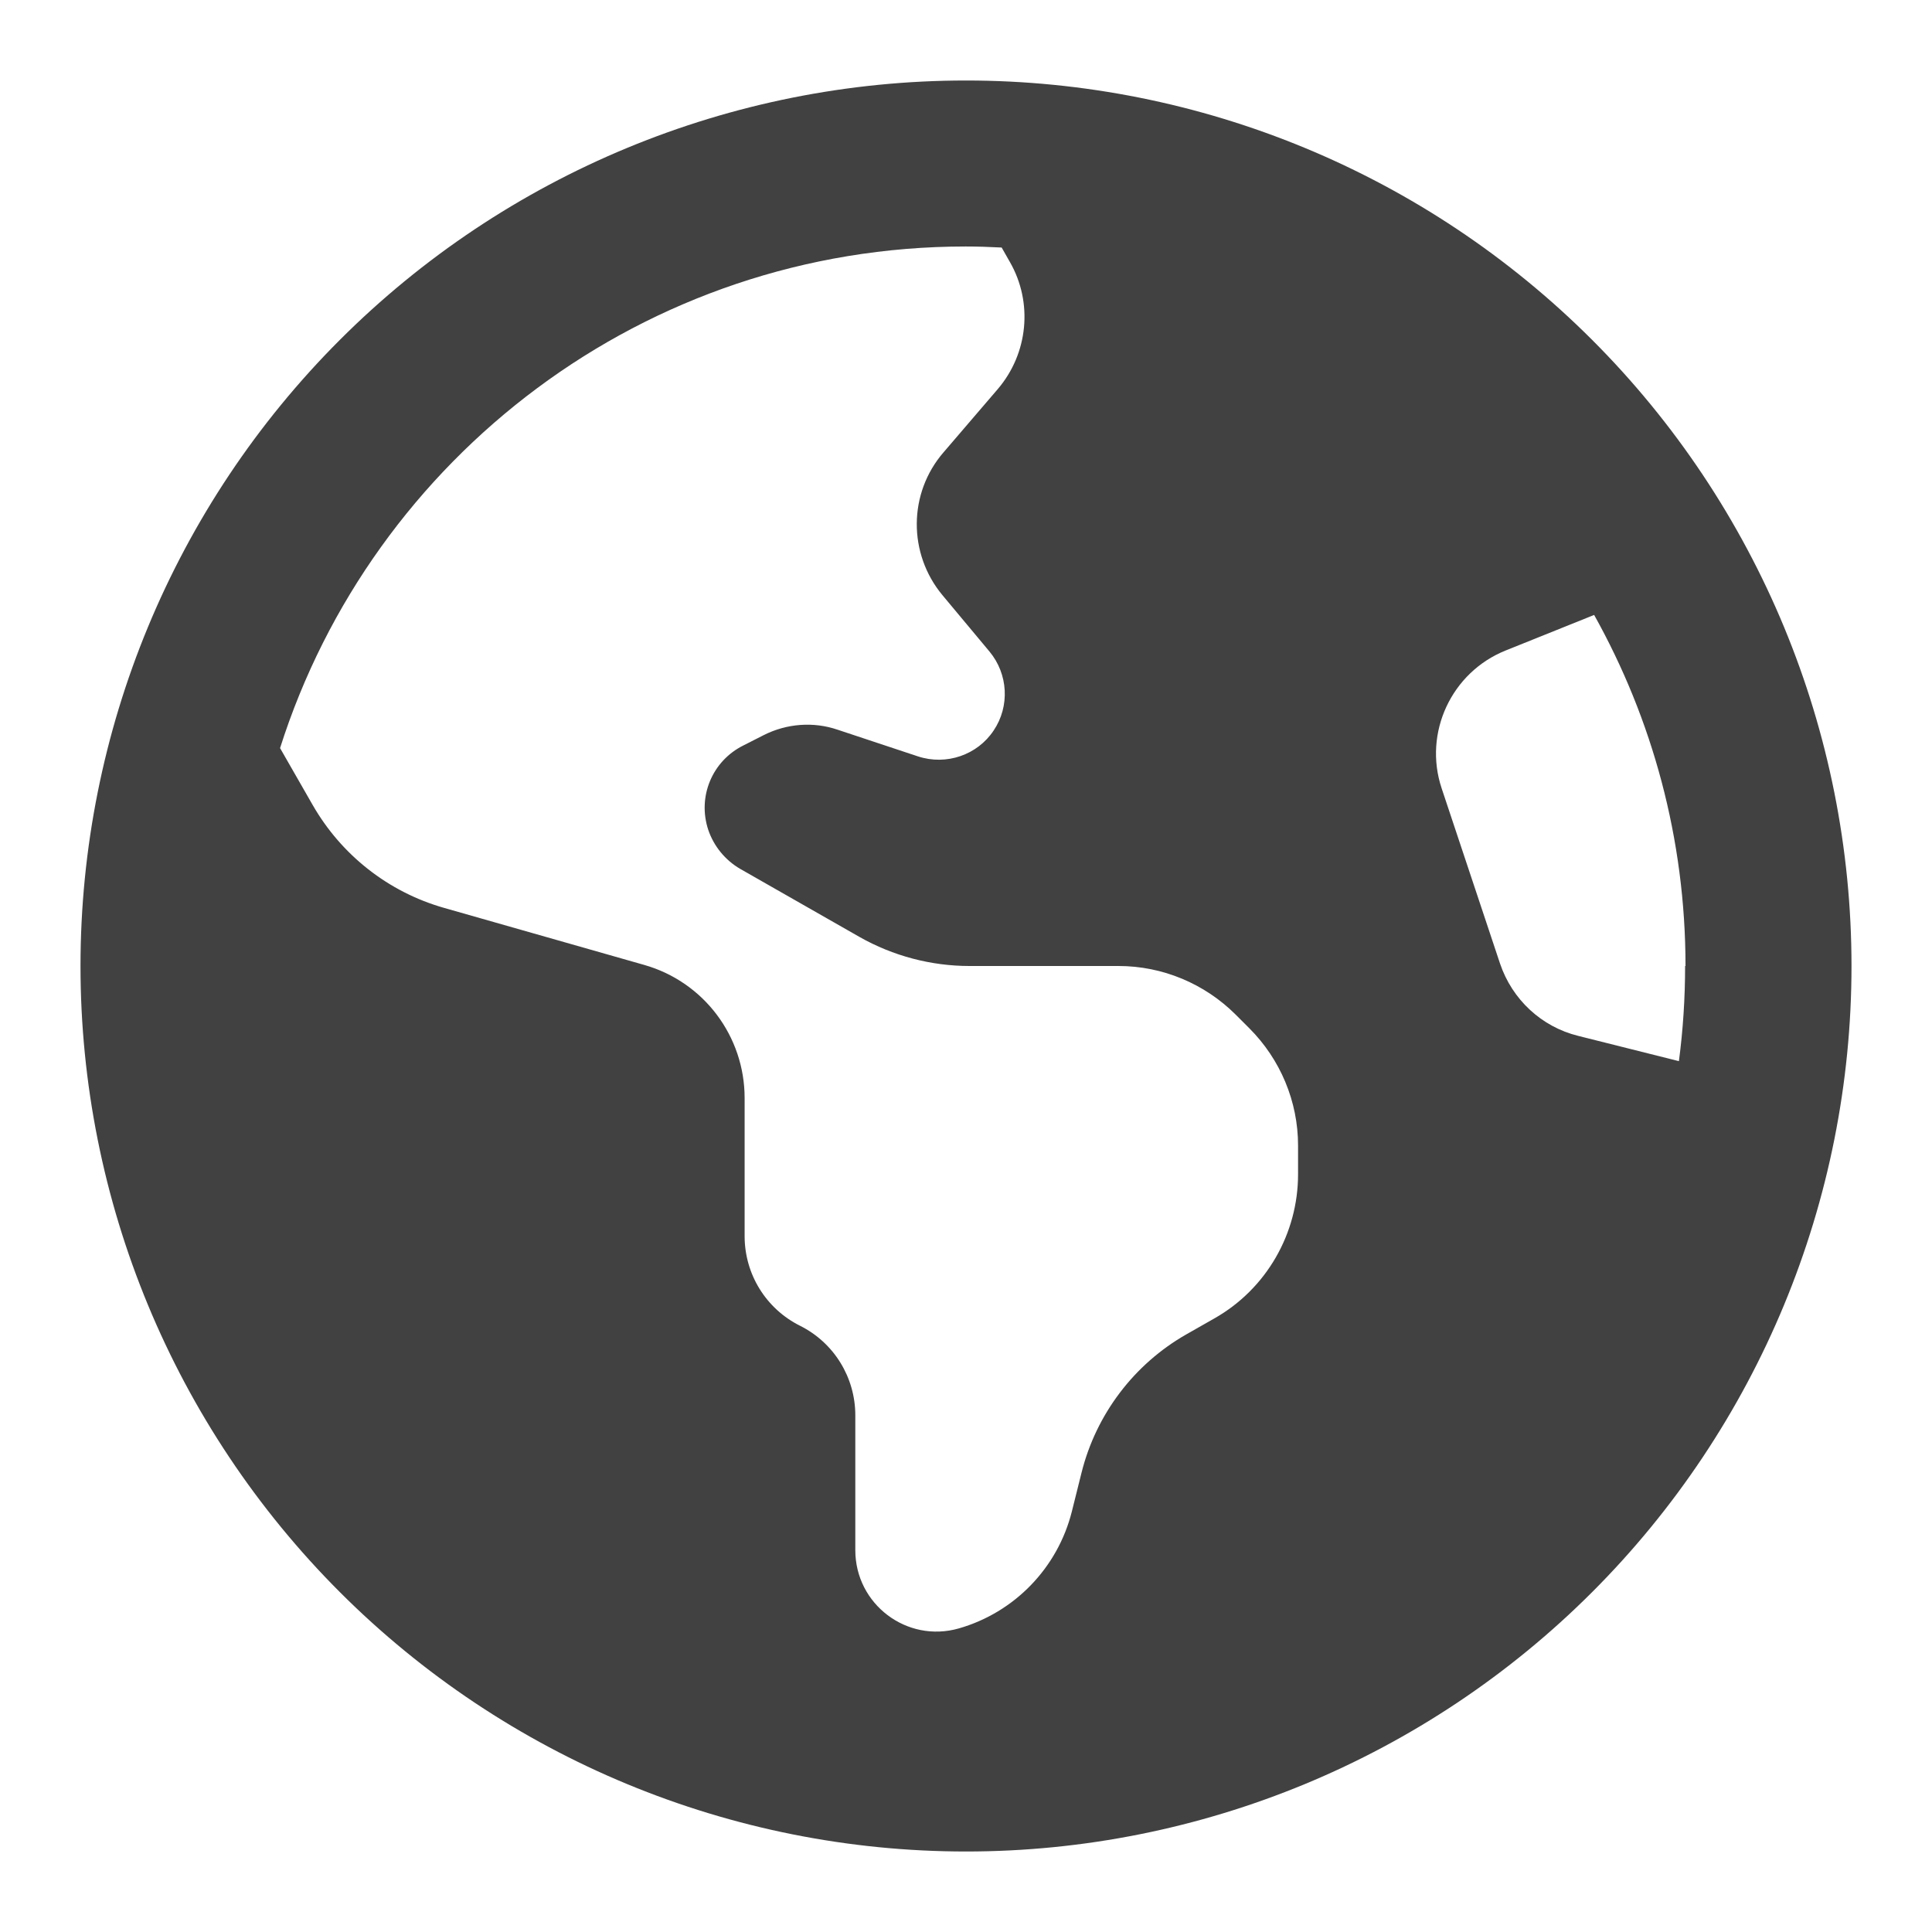 <svg width="24" height="24" viewBox="0 0 24 24" fill="none" xmlns="http://www.w3.org/2000/svg">
<path d="M3.479 9.293L3.883 9.998C4.24 10.621 4.824 11.081 5.516 11.278L8.004 11.987C8.743 12.198 9.25 12.872 9.25 13.641V15.356C9.25 15.829 9.516 16.258 9.938 16.469C10.359 16.679 10.625 17.109 10.625 17.582V19.257C10.625 19.928 11.265 20.413 11.91 20.229C12.602 20.031 13.139 19.477 13.315 18.776L13.435 18.295C13.616 17.569 14.088 16.946 14.737 16.576L15.085 16.378C15.73 16.013 16.125 15.326 16.125 14.587V14.23C16.125 13.684 15.906 13.16 15.519 12.773L15.352 12.606C14.965 12.219 14.441 12 13.895 12H12.043C11.566 12 11.093 11.875 10.677 11.639L9.194 10.793C9.009 10.685 8.868 10.513 8.799 10.311C8.661 9.899 8.846 9.452 9.237 9.259L9.491 9.13C9.774 8.988 10.105 8.962 10.406 9.065L11.403 9.396C11.755 9.512 12.142 9.379 12.344 9.074C12.546 8.773 12.524 8.373 12.292 8.094L11.708 7.394C11.278 6.878 11.282 6.126 11.721 5.619L12.395 4.833C12.773 4.39 12.834 3.759 12.546 3.256L12.443 3.075C12.292 3.067 12.146 3.062 11.996 3.062C8.008 3.062 4.627 5.679 3.479 9.293ZM20.938 12C20.938 10.419 20.525 8.932 19.803 7.639L18.703 8.081C18.029 8.352 17.68 9.104 17.908 9.791L18.634 11.97C18.785 12.417 19.15 12.756 19.605 12.868L20.856 13.182C20.907 12.795 20.933 12.4 20.933 12H20.938ZM1 12C1 9.083 2.159 6.285 4.222 4.222C6.285 2.159 9.083 1 12 1C14.917 1 17.715 2.159 19.778 4.222C21.841 6.285 23 9.083 23 12C23 14.917 21.841 17.715 19.778 19.778C17.715 21.841 14.917 23 12 23C9.083 23 6.285 21.841 4.222 19.778C2.159 17.715 1 14.917 1 12Z" fill="#414141"/>
</svg>
